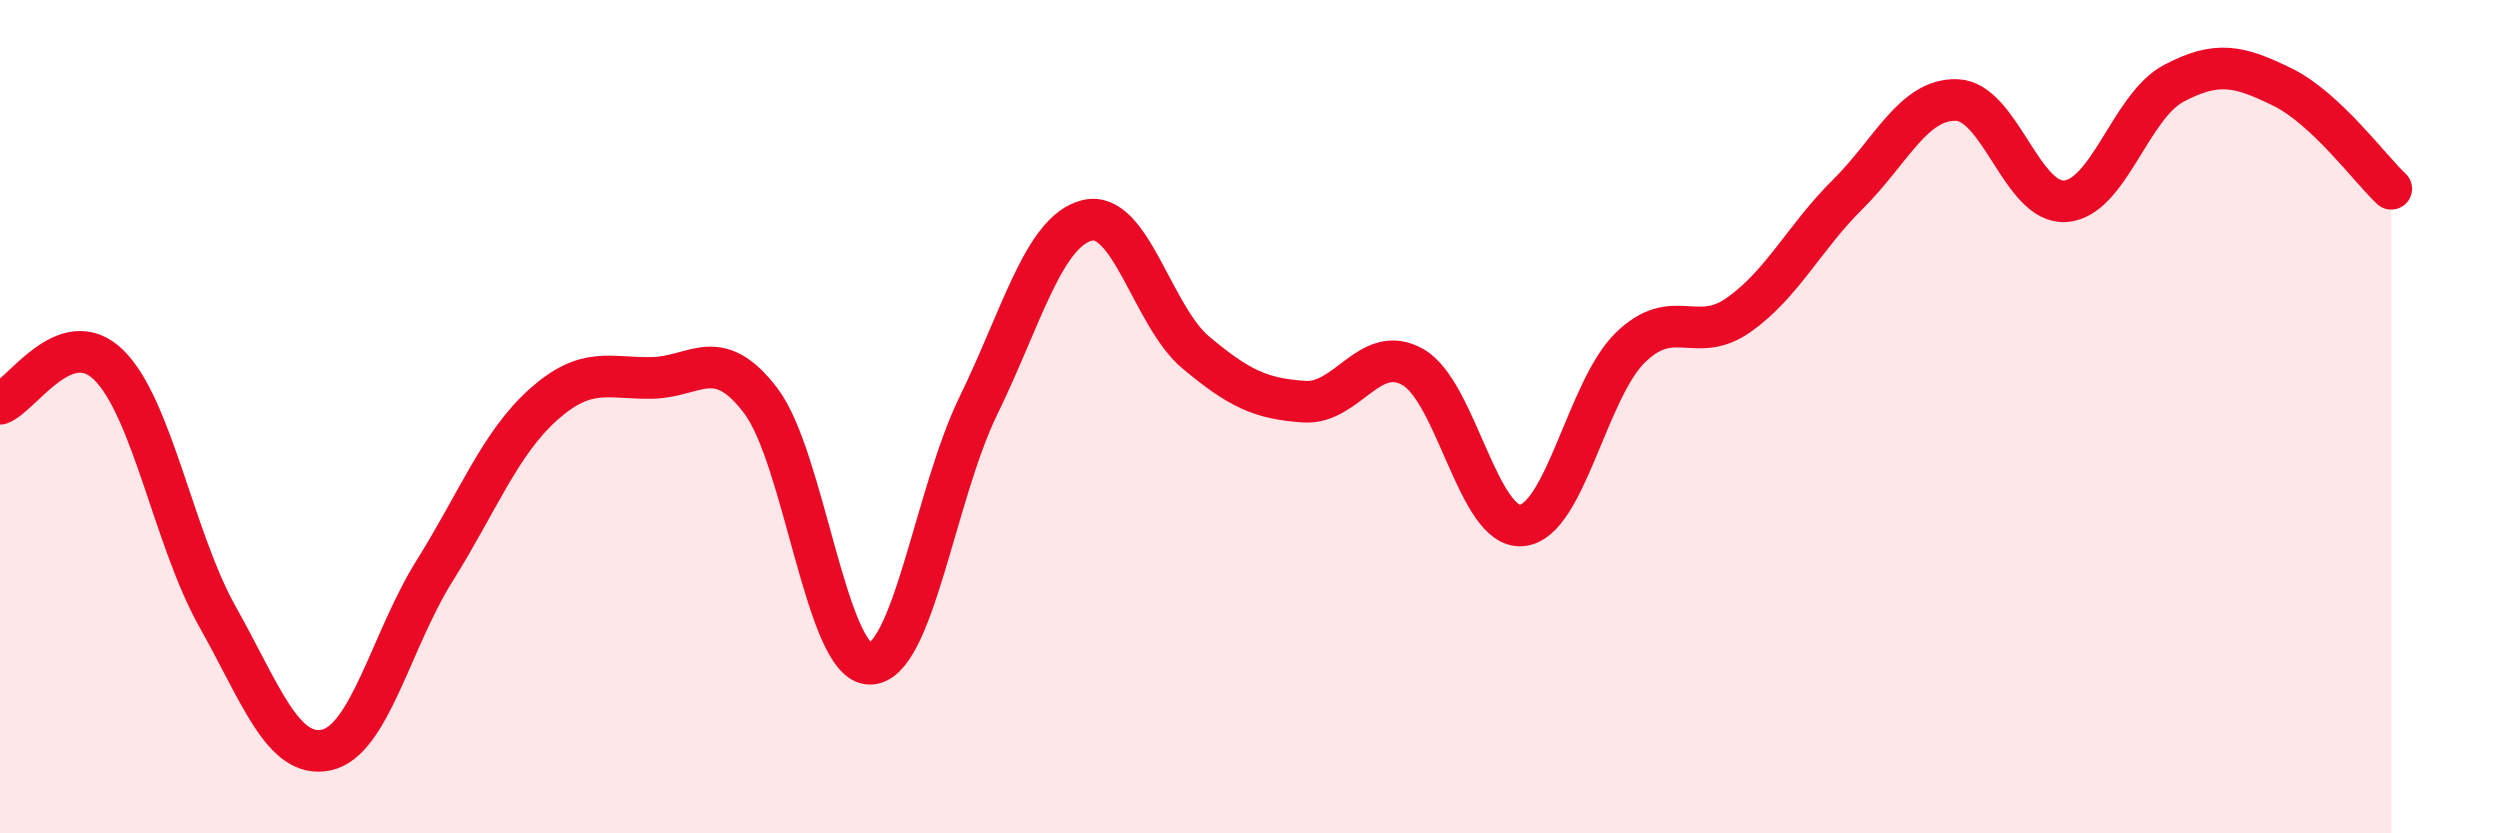 
    <svg width="60" height="20" viewBox="0 0 60 20" xmlns="http://www.w3.org/2000/svg">
      <path
        d="M 0,9.69 C 0.52,9.5 1.57,7.74 2.61,8.76 C 3.65,9.78 4.18,12.95 5.22,14.8 C 6.26,16.65 6.79,18.22 7.83,18 C 8.87,17.78 9.39,15.36 10.43,13.7 C 11.47,12.04 12,10.64 13.04,9.71 C 14.08,8.78 14.61,9.09 15.65,9.07 C 16.69,9.05 17.22,8.25 18.26,9.62 C 19.3,10.99 19.83,15.91 20.87,15.93 C 21.91,15.95 22.44,11.87 23.48,9.74 C 24.52,7.61 25.05,5.55 26.09,5.29 C 27.13,5.03 27.66,7.59 28.7,8.46 C 29.74,9.33 30.26,9.57 31.3,9.64 C 32.34,9.71 32.87,8.22 33.91,8.81 C 34.95,9.4 35.48,12.7 36.52,12.61 C 37.56,12.52 38.09,9.35 39.13,8.34 C 40.17,7.33 40.7,8.29 41.74,7.55 C 42.78,6.81 43.31,5.69 44.35,4.66 C 45.39,3.63 45.92,2.37 46.96,2.4 C 48,2.43 48.53,4.91 49.57,4.83 C 50.61,4.75 51.13,2.55 52.17,2 C 53.21,1.45 53.74,1.58 54.78,2.09 C 55.82,2.6 56.87,4.04 57.39,4.53L57.39 20L0 20Z"
        fill="#EB0A25"
        opacity="0.1"
        stroke-linecap="round"
        stroke-linejoin="round"
      />
      <path
        d="M 0,9.69 C 0.52,9.5 1.57,7.74 2.61,8.76 C 3.65,9.78 4.18,12.95 5.22,14.8 C 6.26,16.65 6.79,18.22 7.83,18 C 8.87,17.78 9.39,15.36 10.43,13.7 C 11.47,12.04 12,10.64 13.04,9.71 C 14.08,8.78 14.61,9.09 15.65,9.07 C 16.69,9.05 17.22,8.25 18.26,9.62 C 19.3,10.99 19.83,15.91 20.87,15.93 C 21.91,15.95 22.44,11.87 23.48,9.74 C 24.52,7.61 25.05,5.55 26.09,5.29 C 27.13,5.03 27.66,7.59 28.7,8.46 C 29.74,9.33 30.26,9.57 31.3,9.64 C 32.34,9.71 32.87,8.22 33.91,8.81 C 34.95,9.4 35.48,12.7 36.52,12.61 C 37.56,12.52 38.09,9.35 39.13,8.34 C 40.17,7.33 40.7,8.29 41.74,7.55 C 42.78,6.81 43.31,5.69 44.35,4.66 C 45.39,3.63 45.92,2.37 46.96,2.4 C 48,2.43 48.53,4.91 49.57,4.83 C 50.61,4.75 51.13,2.55 52.17,2 C 53.21,1.45 53.74,1.58 54.78,2.09 C 55.82,2.6 56.87,4.04 57.39,4.53"
        stroke="#EB0A25"
        stroke-width="1"
        fill="none"
        stroke-linecap="round"
        stroke-linejoin="round"
      />
    </svg>
  